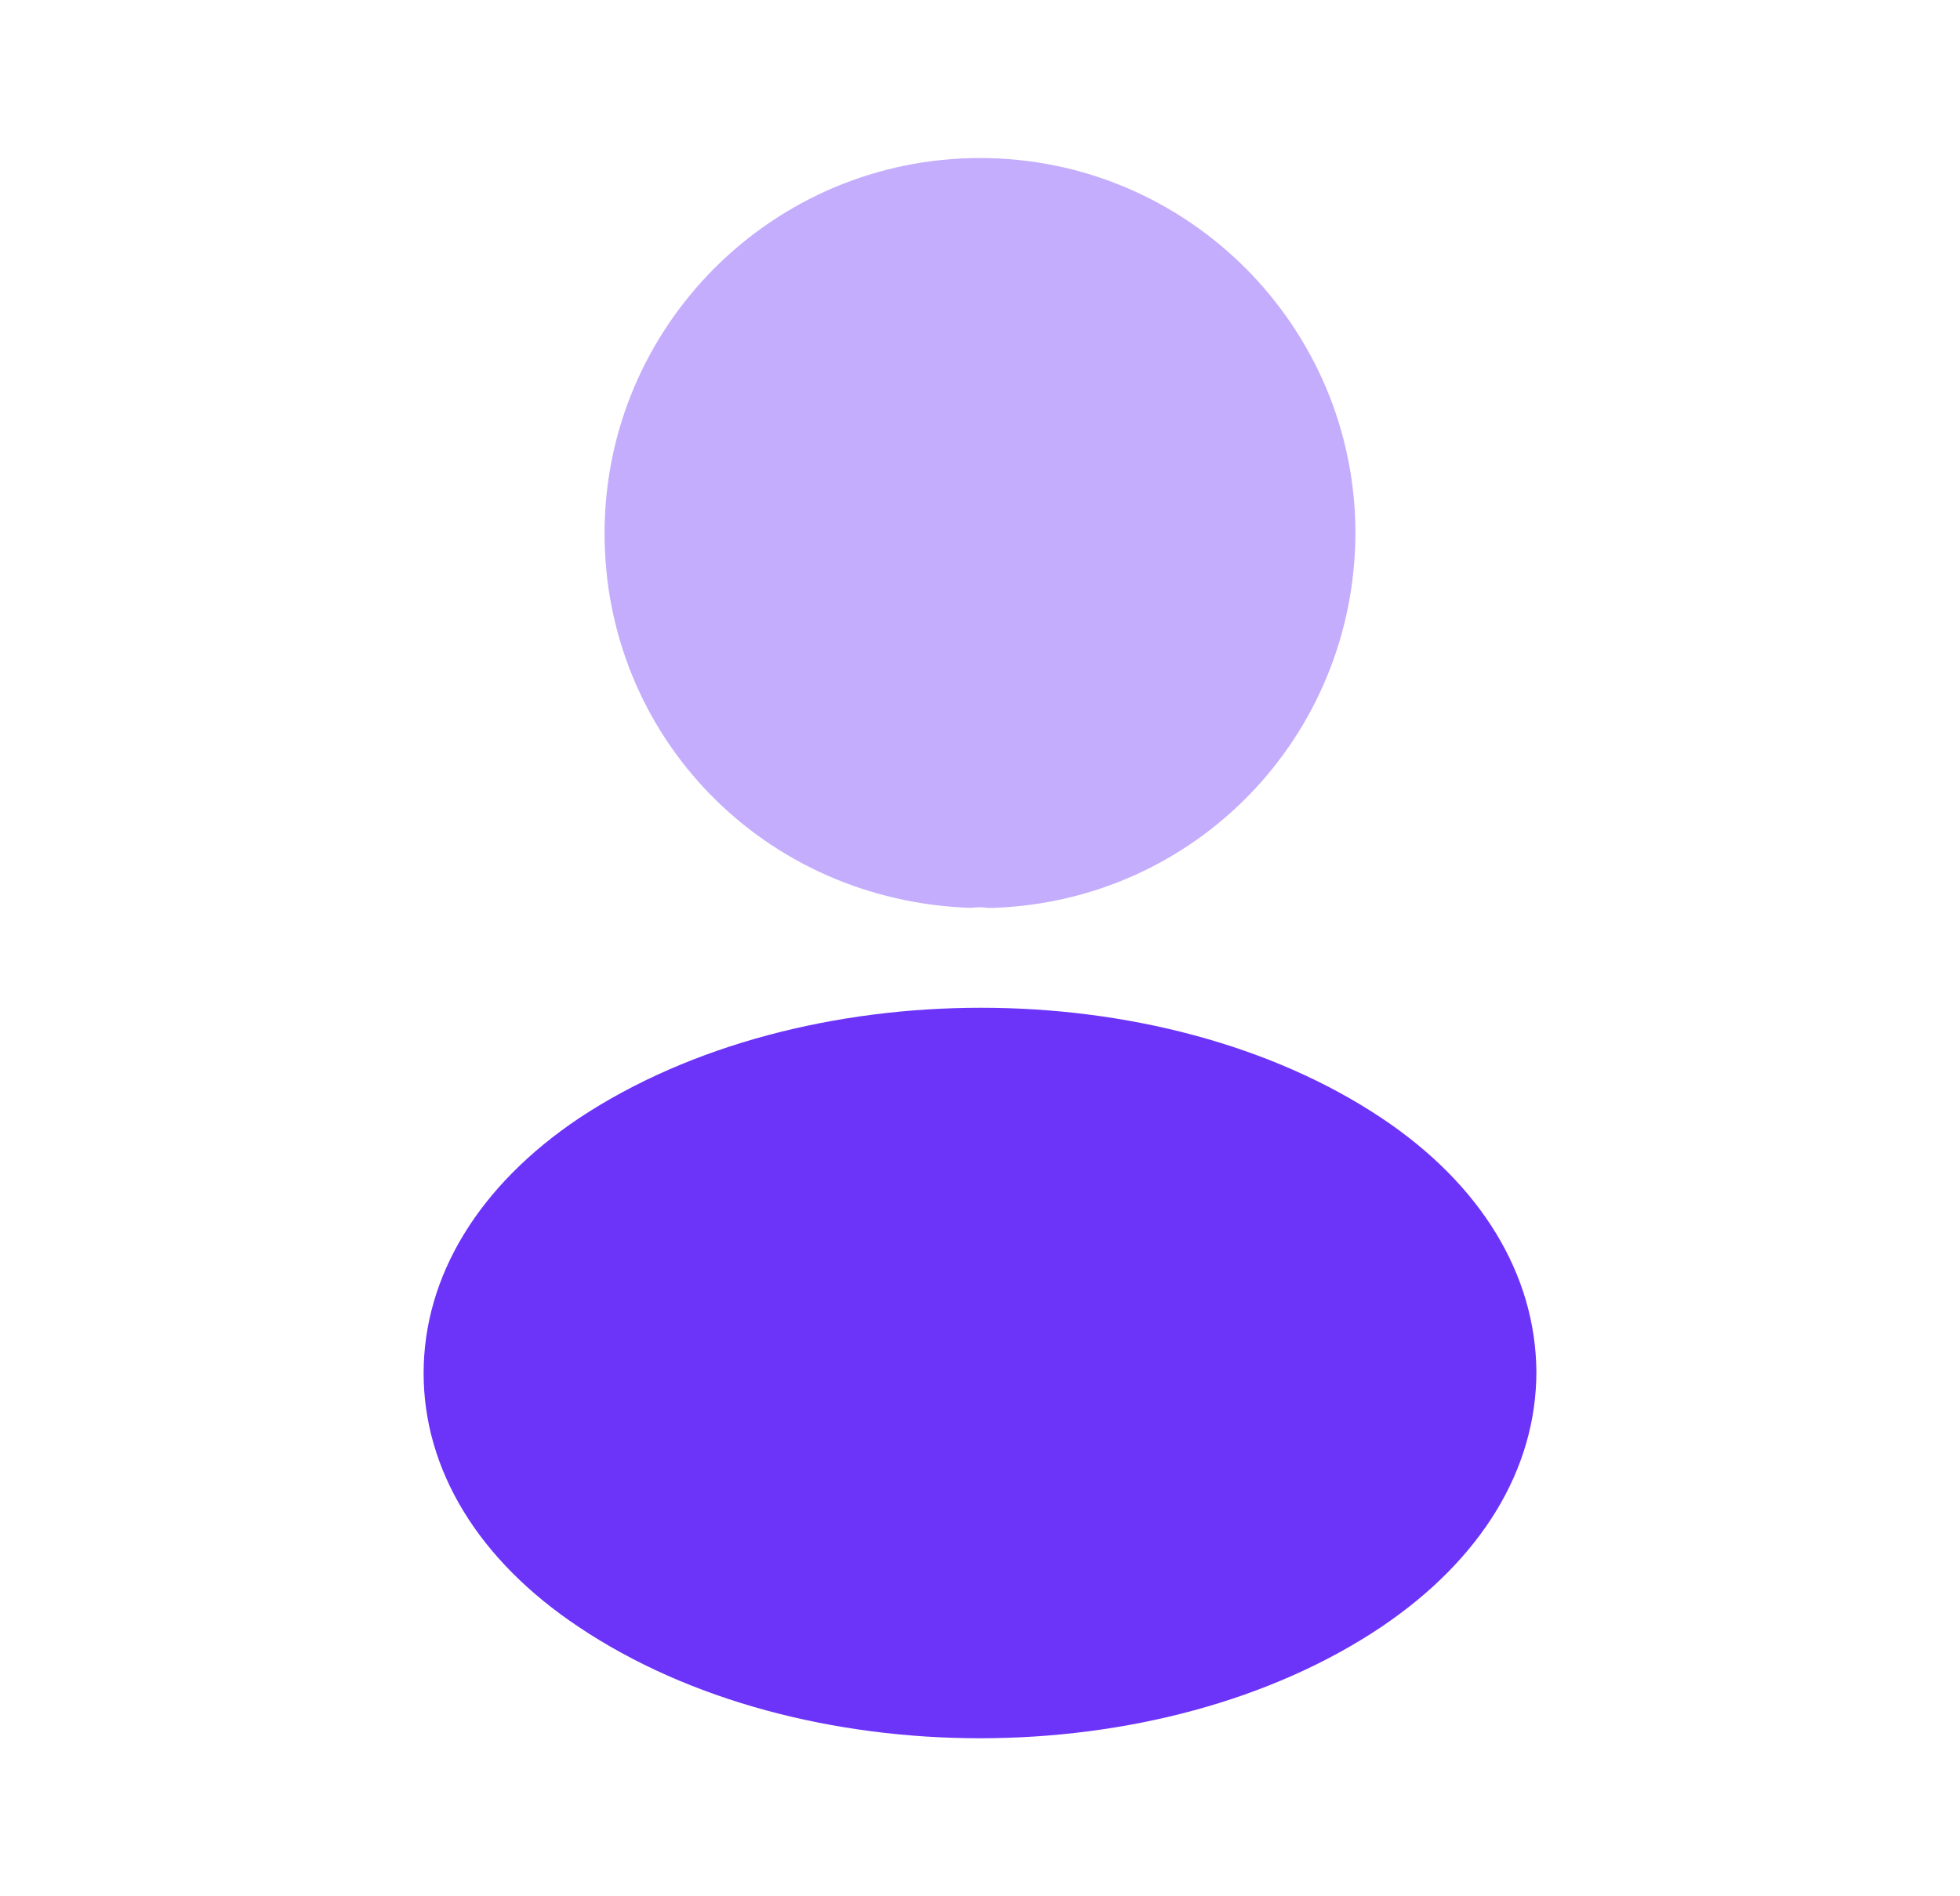 <svg width="31" height="30" viewBox="0 0 31 30" fill="none" xmlns="http://www.w3.org/2000/svg">
<path opacity="0.4" d="M15.5 2.5C12.225 2.5 9.562 5.162 9.562 8.438C9.562 11.65 12.075 14.25 15.35 14.363C15.45 14.35 15.55 14.35 15.625 14.363C15.65 14.363 15.662 14.363 15.688 14.363C15.7 14.363 15.7 14.363 15.713 14.363C18.913 14.25 21.425 11.65 21.438 8.438C21.438 5.162 18.775 2.5 15.5 2.5Z" fill="#6C34F9"/>
<path d="M21.85 17.687C18.363 15.362 12.675 15.362 9.163 17.687C7.575 18.75 6.7 20.187 6.7 21.725C6.7 23.262 7.575 24.687 9.15 25.737C10.9 26.912 13.2 27.5 15.5 27.5C17.8 27.5 20.1 26.912 21.85 25.737C23.425 24.675 24.3 23.25 24.3 21.7C24.288 20.162 23.425 18.737 21.85 17.687Z" fill="#6C34F9"/>
</svg>
